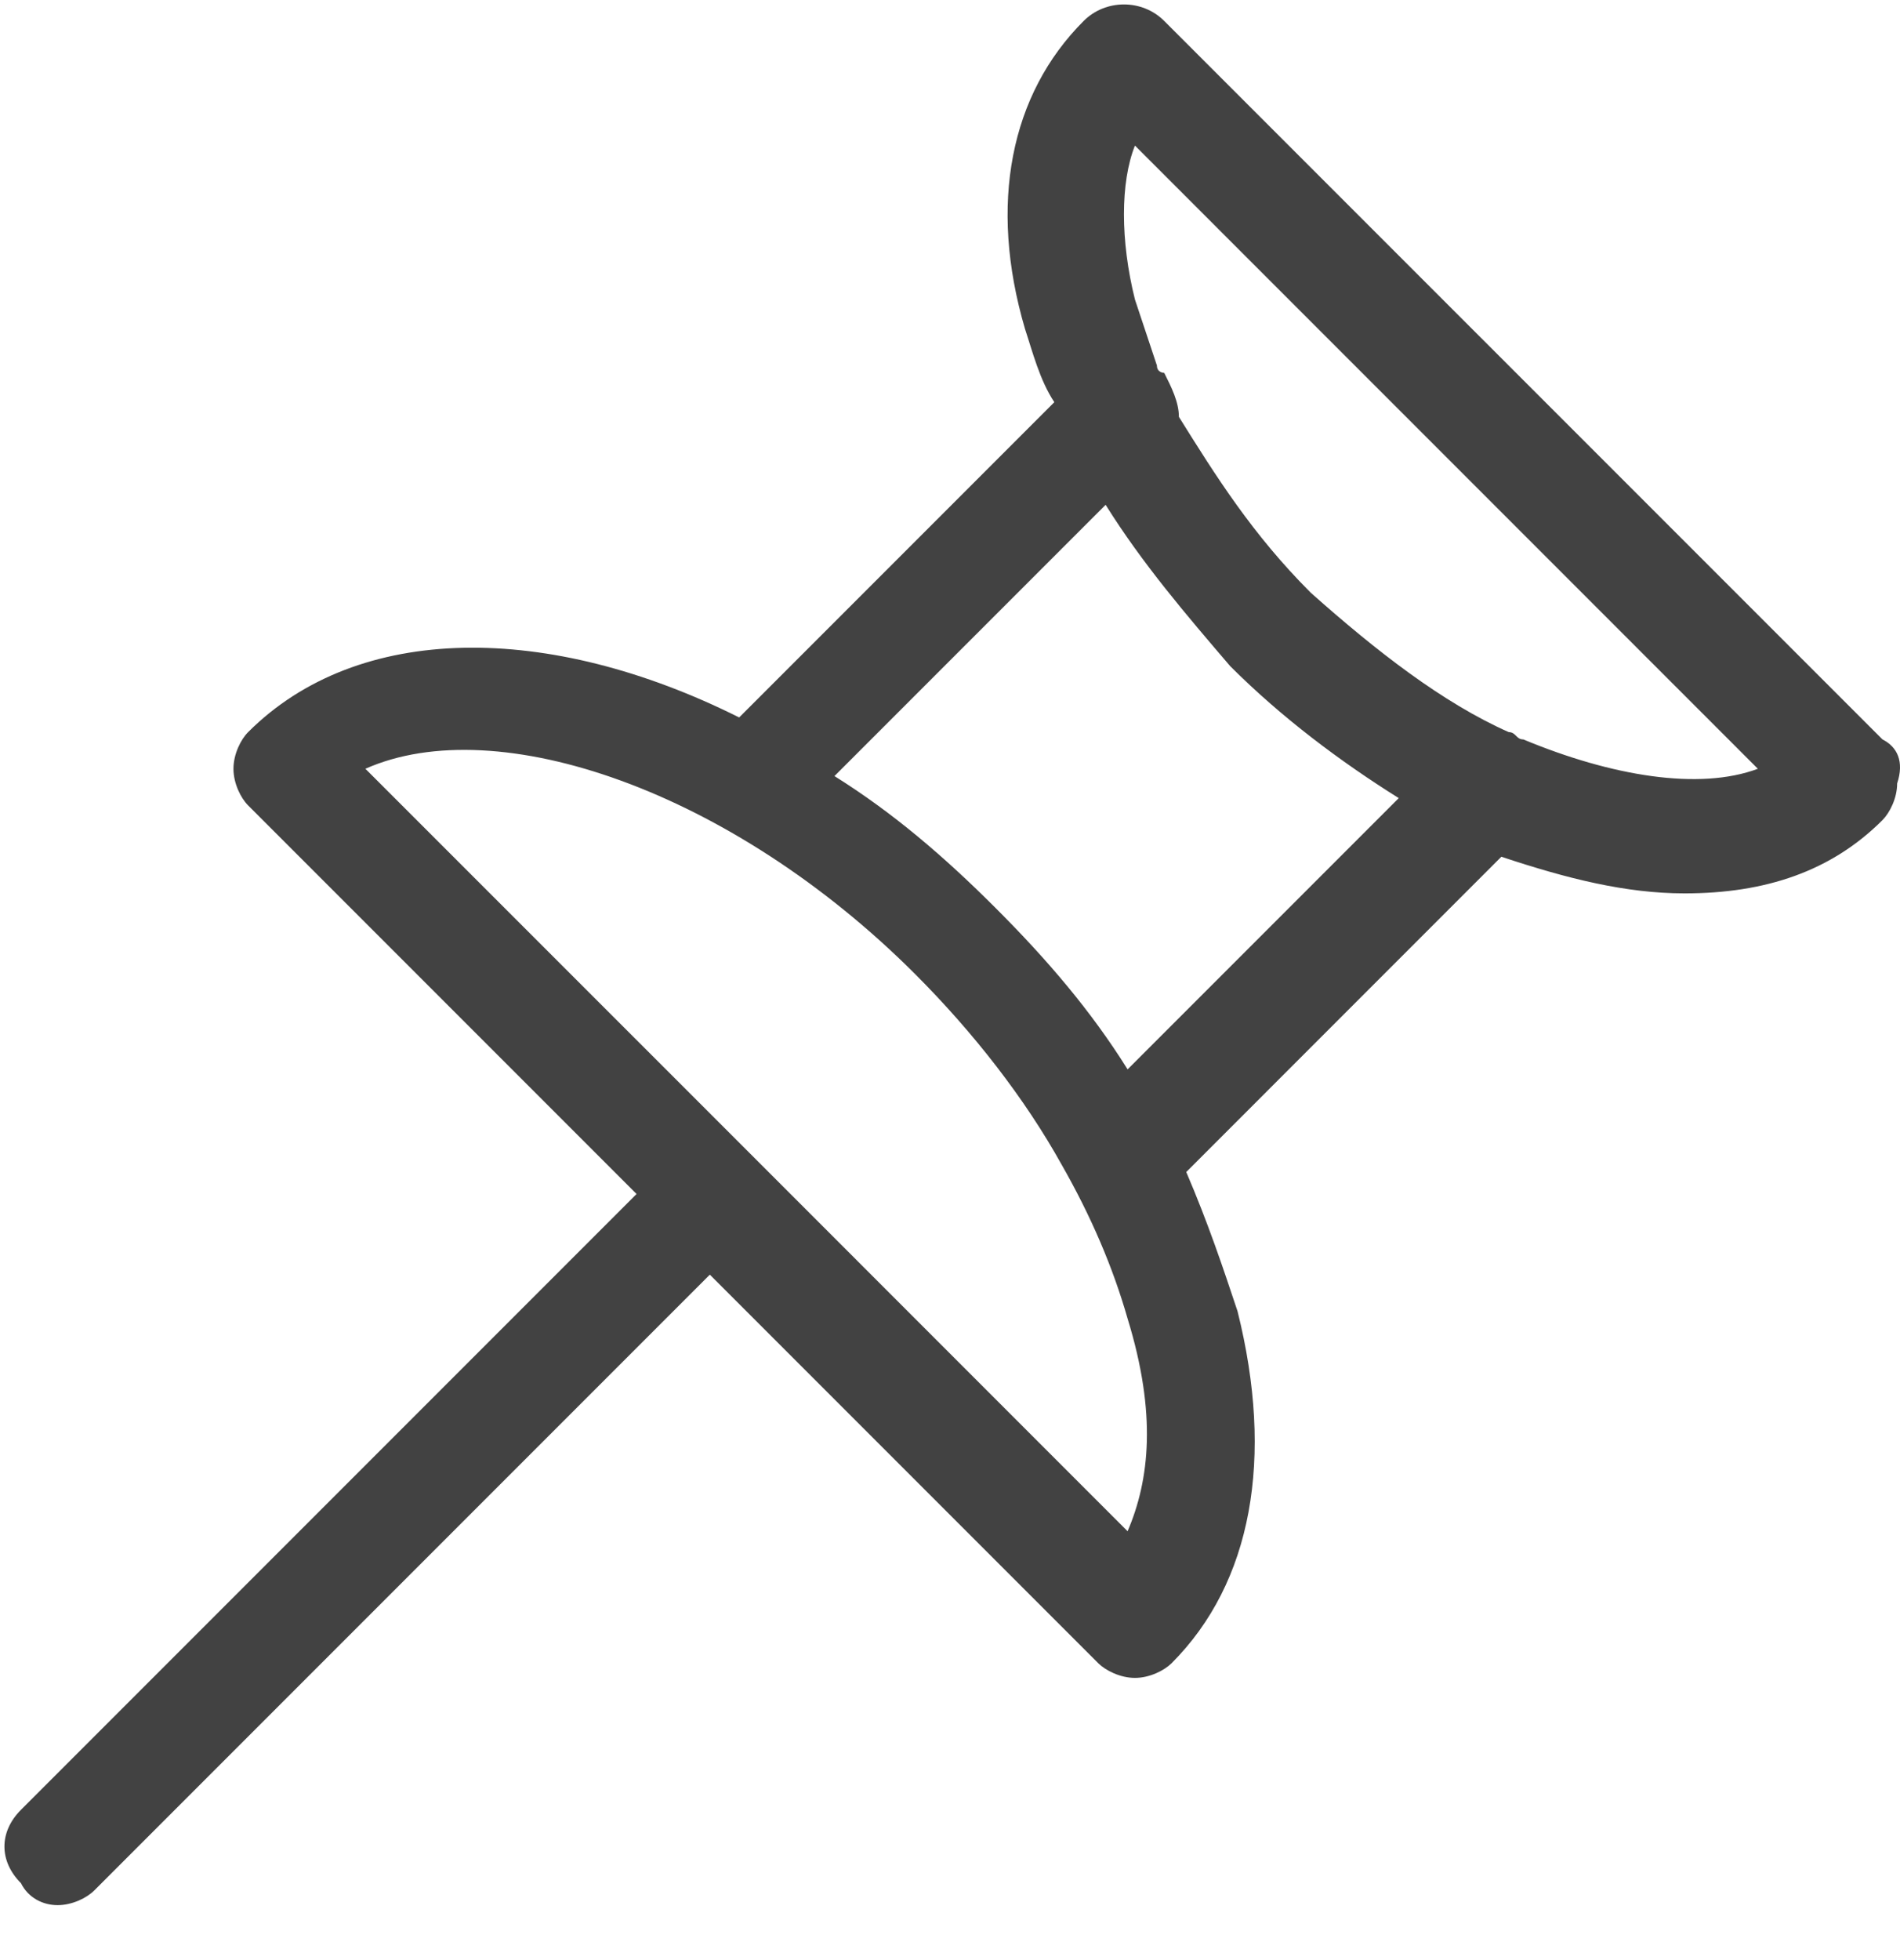 <?xml version="1.0" encoding="UTF-8" standalone="no"?>
<svg width="64px" height="66px" viewBox="0 0 32 33" version="1.1" xmlns="http://www.w3.org/2000/svg" xmlns:xlink="http://www.w3.org/1999/xlink">
    <!-- Generator: Sketch 50.2 (55047) - http://www.bohemiancoding.com/sketch -->
    <title>path-1</title>
    <desc>Created with Sketch.</desc>
    <defs></defs>
    <g id="Page-1" stroke="none" stroke-width="1" fill="none" fill-rule="evenodd">
        <path d="M31.705,12.449 L19.608,0.353 C19.238,-0.018 18.621,-0.018 18.251,0.353 C17.016,1.587 16.646,3.439 17.263,5.537 C17.386,5.907 17.51,6.401 17.757,6.771 L12.449,12.079 C9.24,10.474 6.031,10.474 4.179,12.326 C4.056,12.449 3.932,12.696 3.932,12.943 C3.932,13.19 4.056,13.437 4.179,13.56 L10.721,20.102 L0.353,30.47 C-0.018,30.841 -0.018,31.334 0.353,31.705 C0.476,31.952 0.723,32.075 0.97,32.075 C1.217,32.075 1.464,31.952 1.587,31.828 L11.955,21.46 L18.497,28.002 C18.621,28.125 18.868,28.249 19.115,28.249 C19.361,28.249 19.608,28.125 19.732,28.002 C21.089,26.644 21.46,24.546 20.843,22.077 C20.596,21.336 20.349,20.596 19.979,19.732 L25.286,14.424 C26.397,14.794 27.385,15.041 28.372,15.041 C29.73,15.041 30.841,14.671 31.705,13.807 C31.828,13.683 31.952,13.437 31.952,13.19 C32.075,12.819 31.952,12.573 31.705,12.449 Z M18.991,25.78 L12.573,19.361 C12.573,19.361 10.433,17.222 6.154,12.943 C8.376,11.955 12.326,13.313 15.412,16.399 C16.399,17.386 17.263,18.497 17.88,19.608 C18.374,20.472 18.744,21.336 18.991,22.2 C19.485,23.805 19.361,24.916 18.991,25.78 Z M18.991,18.004 C18.374,17.016 17.633,16.152 16.769,15.288 C15.905,14.424 15.041,13.683 14.054,13.066 L18.621,8.499 C19.238,9.487 19.979,10.351 20.719,11.215 C21.583,12.079 22.571,12.819 23.558,13.437 L18.991,18.004 Z M25.656,12.449 C25.533,12.449 25.533,12.326 25.41,12.326 C24.299,11.832 23.188,10.968 22.077,9.98 C21.089,8.993 20.472,8.006 19.855,7.018 C19.855,6.771 19.732,6.524 19.608,6.278 C19.608,6.278 19.485,6.278 19.485,6.154 C19.361,5.784 19.238,5.413 19.115,5.043 C18.868,4.056 18.868,3.068 19.115,2.451 L29.606,12.943 C28.619,13.313 27.138,13.066 25.656,12.449 Z" id="path-1" fill="#424242" fill-rule="nonzero"></path>
    </g>
</svg>